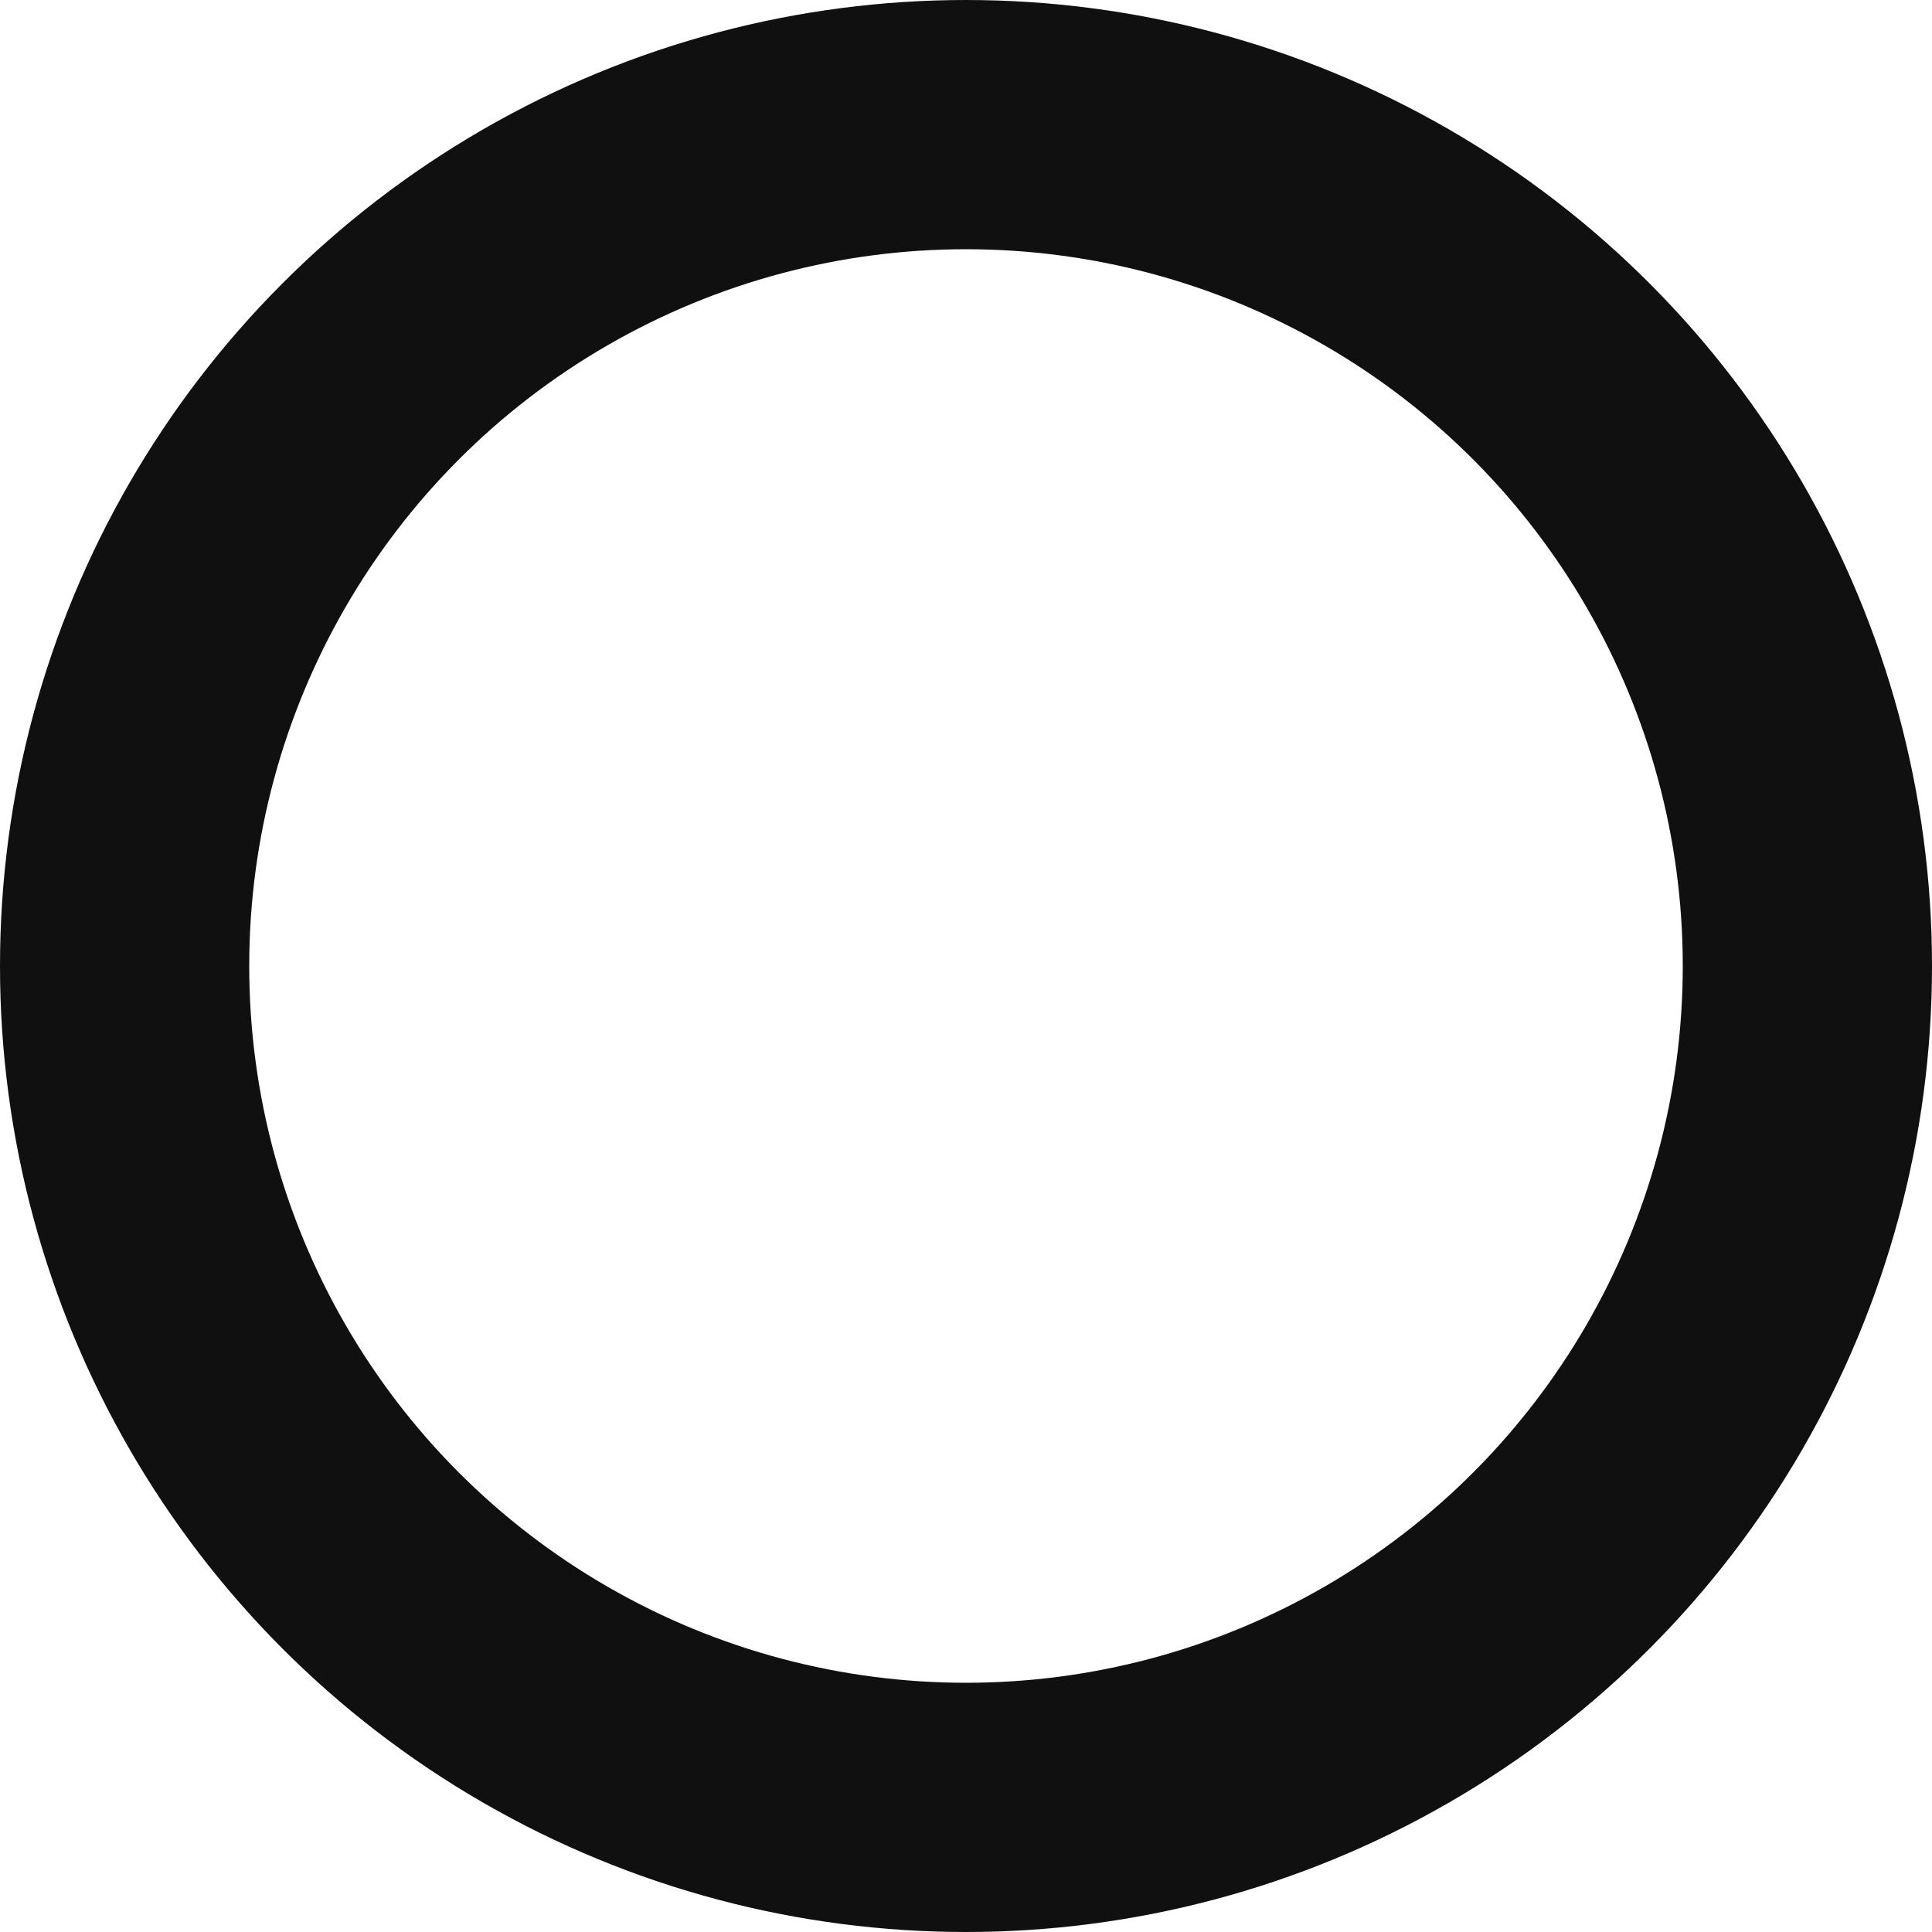 <svg xmlns="http://www.w3.org/2000/svg" width="16" height="16" viewBox="0 0 16 16">
  <circle id="Ellipse_21" data-name="Ellipse 21" cx="6.968" cy="6.968" r="6.968" transform="translate(1.032 1.032)" fill="none" stroke="#101011" stroke-linecap="round" stroke-linejoin="round" stroke-width="2.064"/>
</svg>
